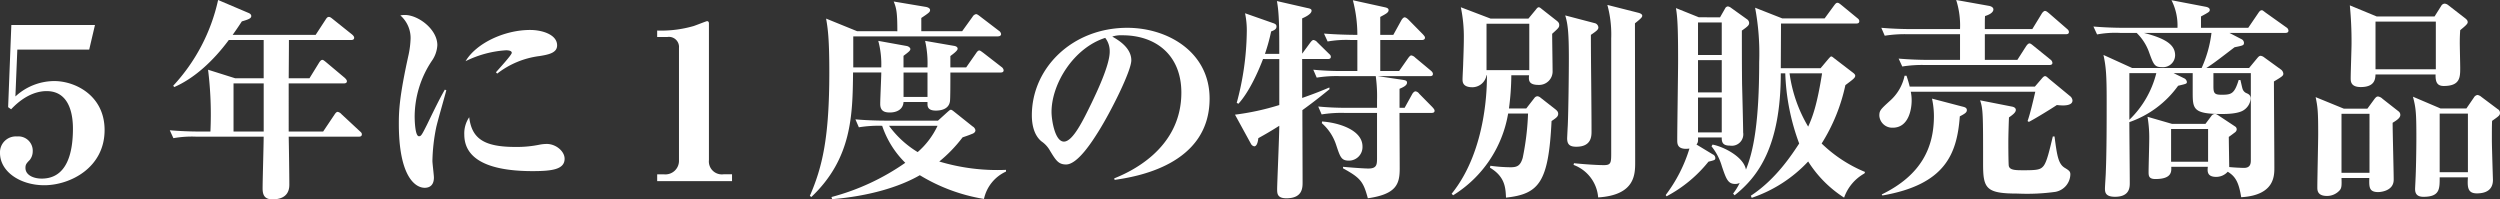 <svg xmlns="http://www.w3.org/2000/svg" width="490.985" height="39.15" viewBox="0 0 490.985 39.15">
  <rect x="0" y="0" width="490.985" height="39.15" fill="#333333" stroke="none"/>
  <g id="cacth01" transform="translate(-1038.712 -581.666)">
    <path id="パス_818" data-name="パス 818" d="M1042.114,591.411l-.378,9.2a11.322,11.322,0,0,1,7.646-3.025c4.074,0,9.872,2.814,9.872,9.62,0,7.435-6.806,10.838-11.847,10.838-4.7,0-8.695-2.647-8.695-6.343a3.112,3.112,0,0,1,3.36-3.235,2.809,2.809,0,0,1,3.067,2.941,2.726,2.726,0,0,1-.588,1.68c-.672.672-.84.924-.84,1.554,0,1.428,1.6,2.1,3.192,2.1,5.083,0,6.133-5.293,6.133-9.788,0-1.765-.21-7.393-5.167-7.393-1.008,0-3.822.209-6.973,3.57l-.587-.42.629-16.131h16.425l-1.134,4.831Z" fill="#fff"/>
    <path id="パス_819" data-name="パス 819" d="M1099.489,597.04l1.891-3.066c.084-.126.336-.547.63-.547.168,0,.294.084.756.463l3.655,3.066c.21.21.42.42.42.672,0,.378-.378.42-.631.42h-10.8V607.5h6.764l2.226-3.319c.084-.126.336-.546.63-.546a1.335,1.335,0,0,1,.756.462l3.571,3.319c.294.252.42.378.42.63,0,.42-.336.462-.63.462h-13.737c.042,1.471.126,7.981.126,9.325,0,.715,0,2.983-3.318,2.983-1.47,0-1.932-.756-1.932-2.142,0-1.6.21-8.7.21-10.166h-13.19a20.864,20.864,0,0,0-4.538.294l-.713-1.554c1.973.168,3.99.252,6.006.252h1.975a71.064,71.064,0,0,0-.462-12.14l5.335,1.68h5.587v-7.52h-6.848c-3.108,4.2-6.846,7.562-10.712,9.242l-.21-.252a36.153,36.153,0,0,0,8.822-16.844l5.924,2.52c.336.126.587.336.587.63,0,.462-.545.672-1.848,1.05-.42.63-.84,1.3-1.807,2.647h16.3l1.975-3.025c.126-.21.336-.5.588-.5s.378.084.8.42l3.781,3.025c.294.252.42.462.42.63,0,.42-.336.461-.63.461h-12.183c0,1.009,0,1.765-.042,7.52ZM1090.5,607.5v-9.452h-5.924V607.5Z" fill="#fff"/>
    <path id="パス_820" data-name="パス 820" d="M1126.366,599.393c-.294,1.176-1.8,6.342-2.015,7.435a36.079,36.079,0,0,0-.715,6.427c0,.5.294,2.814.294,3.276,0,1.765-1.134,2.017-1.806,2.017-1.891,0-5.083-2.269-5.083-12.56,0-2.479.084-5.335,1.933-13.653a18.269,18.269,0,0,0,.378-3.15,5.9,5.9,0,0,0-2.017-4.495,4.828,4.828,0,0,1,.882-.084c2.646,0,6.386,2.814,6.386,5.923a5.9,5.9,0,0,1-1.093,3.108,19.809,19.809,0,0,0-3.361,10.881c0,.5.042,3.906.84,3.906.42,0,.547-.21,1.6-2.31,1.933-3.991,2.6-5.293,3.486-6.847Zm13.569,11.131a22.138,22.138,0,0,0,4.831-.462,7.721,7.721,0,0,1,1.344-.125c1.764,0,3.487,1.428,3.487,2.9,0,2.1-2.437,2.436-6.3,2.436-6.008,0-13.4-1.134-13.4-7.183a5.645,5.645,0,0,1,.965-3.4C1131.365,608.886,1133.76,610.524,1139.935,610.524Zm-3.823-14.66c.5-.588,3.109-3.4,3.109-3.823,0-.462-.8-.5-1.134-.5a20.872,20.872,0,0,0-7.94,2.142c2.059-3.486,7.562-6.133,12.686-6.133,2.311,0,5.293.883,5.293,3.025,0,1.47-1.638,1.806-3.444,2.1a16.943,16.943,0,0,0-8.318,3.445Z" fill="#fff"/>
    <path id="パス_821" data-name="パス 821" d="M1167.778,615.9h1.3a2.669,2.669,0,0,0,2.982-2.73v-22.1a1.983,1.983,0,0,0-2.268-2.142h-2.017v-1.261a23.06,23.06,0,0,0,7.142-.882c.42-.126,2.52-.966,2.646-.966.252,0,.378.168.378.462v26.843a2.545,2.545,0,0,0,2.857,2.772h1.68v1.345h-14.7Z" fill="#fff"/>
    <path id="パス_822" data-name="パス 822" d="M1214.945,587.8c0-3.654-.168-4.494-.714-5.839l6.259,1.051c.294.042.882.21.882.63,0,.378-.21.546-1.722,1.554v2.6h8.024l2.058-2.856a1.021,1.021,0,0,1,.672-.5c.168,0,.378.126.756.42l3.738,2.856a.9.9,0,0,1,.421.63c0,.379-.379.463-.631.463h-28.4v6.09h5.5a17.78,17.78,0,0,0-.588-5.208l5.587,1.008c.42.084.714.378.714.588,0,.294-.21.5-1.345,1.344V594.9h4.705a19.885,19.885,0,0,0-.462-5.208l5.587.966c.336.042.8.168.8.588,0,.378-.924,1.05-1.428,1.428V594.9h3.109l1.932-2.772c.168-.252.378-.546.63-.546.21,0,.378.168.8.462l3.571,2.772a.936.936,0,0,1,.42.631c0,.42-.336.462-.63.462h-9.83c0,1.89,0,5.125-.084,5.671-.252,1.638-1.974,1.806-2.772,1.806-1.639,0-1.639-.882-1.639-1.344V601.7h-4.705c-.084,1.47-1.344,2.058-2.687,2.058-1.009,0-1.891-.252-1.891-1.68,0-1.008.21-5.293.21-6.175h-5.545c-.084,8.317-.21,16.887-8.191,24.448l-.294-.21c2.478-5.713,3.822-11.468,3.822-24.28,0-6.679-.294-8.612-.63-10.544l6.091,2.478Zm-8.233,17.307c1.975.168,3.99.252,6.007.252h10.208l1.806-1.638c.336-.294.546-.5.714-.5s.336.126.756.462l3.529,2.815a1.056,1.056,0,0,1,.546.756c0,.42-.42.63-.672.714-.336.126-.462.21-1.848.672a27.571,27.571,0,0,1-4.579,4.747,39.719,39.719,0,0,0,13.106,1.638v.336a7.682,7.682,0,0,0-4.327,5.377,35.1,35.1,0,0,1-12.6-4.663c-3.991,2.311-10,4.117-17.223,4.705l-.126-.42a45.6,45.6,0,0,0,14.493-6.721,18.449,18.449,0,0,1-4.537-7.267,24.26,24.26,0,0,0-4.579.294Zm6.595,1.261a19.339,19.339,0,0,0,5.63,5.167,15.571,15.571,0,0,0,3.906-5.167Zm2.856-10.46V600.7h4.705v-4.789Z" fill="#fff"/>
    <path id="パス_823" data-name="パス 823" d="M1257.533,616.7c2.6-1.051,13.191-5.5,13.191-16.846,0-7.351-5-11.257-11.552-11.257a5.546,5.546,0,0,0-2.017.252c1.093.63,3.74,2.142,3.74,4.662,0,2.059-3.95,10-6.512,14.073-1.134,1.806-4.032,6.385-6.3,6.385-1.513,0-2.017-.84-3.15-2.688a5.4,5.4,0,0,0-1.681-1.849c-1.429-1.176-1.891-3.192-1.891-5.125,0-9.284,7.94-17.181,18.736-17.181,7.939,0,16.173,4.747,16.173,13.905,0,13.106-14.577,15.374-18.652,15.963Zm-12.307-13.023c0,1.428.629,5.8,2.436,5.8,1.764,0,3.822-4.285,5.419-7.561.8-1.681,3.57-7.351,3.57-10.082a4.227,4.227,0,0,0-.881-2.73C1249.594,591.075,1245.226,598.09,1245.226,603.677Z" fill="#fff"/>
    <path id="パス_824" data-name="パス 824" d="M1286.764,593.259c-1.135,2.983-2.9,6.679-4.831,8.78l-.336-.168a55.348,55.348,0,0,0,1.973-13.737,16.652,16.652,0,0,0-.336-3.864l5.5,1.932c.5.168.672.336.672.672,0,.5-.378.714-1.05.966a36.519,36.519,0,0,1-1.217,4.411h2.814c0-4.7,0-7.939-.462-10.376l5.881,1.345c.63.126.924.21.924.546,0,.714-1.47,1.344-1.849,1.512v6.931l1.6-2.184c.294-.379.462-.505.63-.505a1.245,1.245,0,0,1,.756.463l2.226,2.184c.336.294.42.42.42.672,0,.378-.336.42-.63.42h-5v7.646c2.521-.883,3.865-1.428,5.335-2.059l.042.337c-2.982,2.436-4.536,3.528-5.335,4.116,0,2.226.042,12.14.042,14.157,0,1.092,0,3.15-3.192,3.15-1.764,0-1.806-.924-1.806-1.764,0-1.093.42-10.5.42-12.476-1.387.882-2.6,1.6-4.117,2.436-.042.462-.21,1.6-.8,1.6a.907.907,0,0,1-.63-.461l-3.151-5.756a49.869,49.869,0,0,0,8.7-1.89v-9.032Zm27.808,9.578,1.512-2.731c.126-.21.379-.5.631-.5a1.063,1.063,0,0,1,.714.461l2.562,2.6c.462.5.462.63.462.756,0,.378-.336.42-.63.42h-6.26c0,1.722.043,9.368.043,10.922,0,3.024-.63,5.041-6.259,5.839-.882-3.276-1.428-3.99-4.873-5.881v-.294c3.277.294,4.747.336,4.957.336,1.722,0,1.722-.8,1.722-2.184v-8.738h-6.343a24.435,24.435,0,0,0-4.537.294l-.671-1.554a56.173,56.173,0,0,0,5.964.252h5.587v-1.47a28.941,28.941,0,0,0-.252-4.747h-7.057a24.42,24.42,0,0,0-4.537.294l-.672-1.554a56.187,56.187,0,0,0,5.965.252h2.688V589.52h-1.3a21.038,21.038,0,0,0-4.537.295l-.714-1.555c2.185.169,4.579.253,6.553.253a27.071,27.071,0,0,0-.882-6.8l6.3,1.386c.379.084.715.21.715.546,0,.5-.547.756-1.639,1.344v3.529h2.563l1.6-2.9c.126-.21.378-.546.63-.546.294,0,.714.42.756.462l2.815,2.857c.336.378.42.5.42.672,0,.378-.336.461-.63.461h-8.15v6.092h3.7l1.765-2.521c.336-.462.5-.546.63-.546a1.385,1.385,0,0,1,.757.42l3.024,2.521c.42.336.462.546.462.714,0,.378-.336.42-.63.42h-10.166l4.831.714c.462.084.882.126.882.546,0,.546-.672.882-1.471,1.218v3.739Zm-16.215,2.688c3.109.21,7.94,1.6,7.94,4.915a2.664,2.664,0,0,1-2.647,2.773c-1.512,0-1.722-.672-2.52-3.067a9.589,9.589,0,0,0-2.815-4.284Z" fill="#fff"/>
    <path id="パス_825" data-name="パス 825" d="M1335.526,596.452a52.109,52.109,0,0,1-.462,6.511h3.4l1.6-2.058a.787.787,0,0,1,.588-.336,1.1,1.1,0,0,1,.63.294l2.9,2.268c.294.252.546.462.546.882,0,.505-.294.757-1.3,1.428-.588,11.973-2.395,14.325-8.947,15.039-.084-1.89-.168-4.117-3.152-5.881l.084-.378a31.07,31.07,0,0,0,3.949.294c1.26,0,1.933-.252,2.4-1.848a51.881,51.881,0,0,0,1.05-8.7H1334.9a23.449,23.449,0,0,1-10.8,16.047l-.294-.294c7.056-8.738,6.93-21.718,6.93-23.272h-.084a2.834,2.834,0,0,1-2.772,2.352c-1.933,0-1.933-1.092-1.933-1.554,0-.5.127-2.73.127-3.192.042-1.093.126-3.571.126-4.747a28.43,28.43,0,0,0-.589-6.217l5.84,2.226h7.435l1.428-1.722c.252-.336.42-.5.588-.5.21,0,.336.126.756.462l2.731,2.142c.378.294.547.5.547.882,0,.462-.127.588-1.387,1.722,0,1.177.084,6.26.084,7.268a2.649,2.649,0,0,1-2.773,2.772c-2.016,0-1.932-1.008-1.848-1.89Zm3.529-1.008v-9.116h-8.4v9.116Zm12.812-9.242a.937.937,0,0,1,.756.84c0,.42-.294.672-1.47,1.471,0,5.251.126,13.694.126,18.945,0,.924,0,3.024-2.982,3.024-1.261,0-1.807-.42-1.807-1.638,0-.168.084-1.848.126-2.6.126-2.815.21-10.25.21-13.023,0-4.873-.168-6.763-.714-8.527Zm8.654-2.016c.462.126.714.336.714.546,0,.252-.042.42-1.428,1.512,0,4.327.042,23.314.042,27.221,0,2.436,0,6.511-7.268,6.973a7.423,7.423,0,0,0-4.83-6.385l.084-.336c1.974.21,4.536.378,5.881.378,1.428,0,1.428-.5,1.428-2.52v-22.39a22.008,22.008,0,0,0-.756-6.554Z" fill="#fff"/>
    <path id="パス_826" data-name="パス 826" d="M1376.519,585.068l1.007-1.764a.672.672,0,0,1,.546-.379,1.431,1.431,0,0,1,.63.295l3.11,2.226a.91.91,0,0,1,.419.714c0,.42-.168.63-1.428,1.512,0,1.974,0,7.015.042,10.544.042,1.513.21,8.108.21,9.452a2.254,2.254,0,0,1-2.563,2.6c-1.3,0-1.679-.5-1.638-1.6h-4.663c.042.924-.042,1.008-.294,1.386l3.193,1.933a.789.789,0,0,1,.5.714c0,.378-.126.42-1.344.714a26.317,26.317,0,0,1-8.233,6.805l-.168-.252a29.2,29.2,0,0,0,4.662-9.116c-.168,0-.378.042-.672.042-1.722,0-1.722-1.05-1.722-1.722,0-2.478.168-13.316.168-15.5,0-5.923-.084-8.443-.421-10.417l4.495,1.806Zm-4.328,1.008v6.385h4.663v-6.385Zm0,7.393v6.343h4.663v-6.343Zm0,7.352v6.847h4.663v-6.847Zm16.257-4.747c0,14.24-4.411,20.289-9.073,23.944l-.294-.336a11.206,11.206,0,0,0,1.3-2.1,1.773,1.773,0,0,1-.882.209c-1.429,0-1.765-.965-2.6-3.4a11.267,11.267,0,0,0-2.058-3.991l.21-.336c2.058.378,6.091,2.353,6.554,4.915,1.511-3.738,2.6-9.41,2.6-21.129a48.559,48.559,0,0,0-.8-10.67l5.335,2.1h8.318l1.848-2.521c.252-.336.42-.546.672-.546.21,0,.378.126.8.462l3.066,2.521c.336.252.42.42.42.63,0,.42-.336.462-.63.462H1388.49v.5l-.042,8.276h7.814l1.554-1.849c.21-.21.378-.462.546-.462.126,0,.294.126.546.336l3.78,2.9c.168.126.379.336.379.546,0,.42-.421.714-1.932,1.848a35.282,35.282,0,0,1-4.663,11.468,27.024,27.024,0,0,0,8.527,5.587l-.126.294a8.747,8.747,0,0,0-3.99,4.747,22.994,22.994,0,0,1-7.058-7.1,26.989,26.989,0,0,1-11.09,7.141l-.168-.42c4.957-3.234,8.108-8.149,9.494-10.25a43.423,43.423,0,0,1-2.731-13.778Zm1.723,0a27.748,27.748,0,0,0,3.654,10.46c.84-1.848,1.723-4.117,2.731-10.46Z" fill="#fff"/>
    <path id="パス_827" data-name="パス 827" d="M1438.346,598.678l1.3-1.512c.252-.294.462-.546.714-.546.21,0,.42.21.8.546l4.075,3.361a1.2,1.2,0,0,1,.5.882c0,.924-1.386.966-1.89.966a11.07,11.07,0,0,1-1.176-.084c-1.135.756-3.991,2.521-5.5,3.318l-.253-.168c.505-1.428,1.093-3.948,1.513-5.754h-24.449a8.24,8.24,0,0,1,.168,1.764c0,1.47-.5,5.293-3.7,5.293a2.534,2.534,0,0,1-2.646-2.353c0-1.008.21-1.218,2.1-2.94a9.033,9.033,0,0,0,2.858-4.915h.378c.336,1.008.462,1.47.629,2.142Zm-.5-11.3,1.848-3.024c.084-.168.42-.546.63-.546.294,0,.63.336.8.462l3.486,3.024c.252.21.421.378.421.672,0,.378-.337.421-.63.421h-15.879v5.04h6.385l1.722-2.688c.21-.294.421-.546.673-.546.21,0,.546.294.756.462l3.318,2.688a.9.9,0,0,1,.42.673c0,.378-.378.42-.63.42h-24.322a24.215,24.215,0,0,0-4.537.293l-.714-1.554c1.975.168,3.991.252,6.007.252h6.05v-5.04h-10.208a25,25,0,0,0-4.58.294l-.671-1.555c1.974.168,3.99.252,6.006.252h9.453a16.51,16.51,0,0,0-.757-5.712l6.343,1.133c.294.042.966.211.966.715,0,.756-1.217,1.176-1.638,1.3-.042.63-.042.8-.042,2.562Zm-13.779,15.207c.546.126.924.252.924.714s-.42.714-1.385,1.219c-.547,7.435-2.9,13.4-15.207,15.542l-.126-.21c7.939-3.865,10.25-9.41,10.25-15.417a16.266,16.266,0,0,0-.378-3.4Zm9.7,0c.252.042.84.168.84.672s-.63.966-1.344,1.471c-.042.8-.126,3.612-.126,4.872,0,2.269.042,4.411.084,4.621.168.882,1.344.882,3.024.882,2.647,0,3.276-.126,3.865-.924.63-.882,1.092-2.94,1.764-5.713h.336c.505,3.907.757,5.461,2.1,6.217.756.462,1.008.672,1.008,1.218a3.584,3.584,0,0,1-2.94,3.445,40.6,40.6,0,0,1-7.436.336c-6.217,0-6.763-1.008-6.763-5.839,0-9.662,0-10.754-.588-12.476Z" fill="#fff"/>
    <path id="パス_828" data-name="パス 828" d="M1473.414,596.032v2.562c0,1.386.211,1.68,1.6,1.68,1.932,0,2.52-.168,3.36-2.9h.336c.084.252.337,1.554.463,1.849a1.391,1.391,0,0,0,.672.713c.42.168.882.378.882,1.093a2.983,2.983,0,0,1-1.3,2.226c-1.093.8-3.613.8-4.327.8-5.755,0-5.755-1.008-5.755-4.41v-3.613H1465.6l2.057,1.008a.925.925,0,0,1,.547.714c0,.378-.169.378-1.723.756a19.736,19.736,0,0,1-9.578,7.141c0,1.723.084,10.04.084,11.931,0,.84,0,2.73-2.9,2.73-1.806,0-1.974-.8-1.974-1.6,0-.5.168-2.773.168-3.277.168-4.074.168-9.83.168-14.03,0-4.957-.126-6.638-.631-8.948l5.63,2.562H1471.1a23.389,23.389,0,0,0,1.932-6.889h-13.274c4.663,1.177,6.134,2.521,6.134,4.411a2.372,2.372,0,0,1-2.6,2.31c-1.471,0-1.639-.5-2.6-3.15a10.025,10.025,0,0,0-2.353-3.571H1455.1a19.7,19.7,0,0,0-4.537.3l-.714-1.555c1.931.168,4.074.252,6.006.252h10.5a10.918,10.918,0,0,0-1.176-5.418l6.8,1.3c.168.042.714.168.714.588,0,.378-.168.462-1.721,1.3v2.226h9.283l1.974-2.9c.168-.252.378-.546.672-.546.168,0,.21.042.756.462l4.075,2.9a.827.827,0,0,1,.42.63c0,.42-.378.462-.63.462h-10.964l2.352,1.219a.839.839,0,0,1,.505.714c0,.5-.168.546-1.849.882-2.268,1.722-4.117,3.193-5.545,4.074h8.4l1.6-1.932c.252-.294.42-.462.672-.462a1.381,1.381,0,0,1,.672.294l3.36,2.437a1.154,1.154,0,0,1,.421.756c0,.42-.168.546-1.848,1.554,0,2.436.084,14.241.084,16.929,0,1.638,0,5.419-6.512,5.8-.462-2.856-1.092-4.075-2.646-5a3.045,3.045,0,0,1-2.268,1.008c-1.849,0-1.723-1.176-1.639-1.974h-7.183c.042.924.126,2.395-3.109,2.395-1.343,0-1.343-.673-1.343-1.429,0-.924.126-5.293.126-6.259a24.348,24.348,0,0,0-.336-4.536l4.788,1.386h6.595l1.134-1.513a.891.891,0,0,1,.757-.42c.168,0,.294.042.672.294l3.234,2.143a.67.67,0,0,1,.336.588.78.78,0,0,1-.294.546c-.168.126-1.05.8-1.26.924,0,.63.084,5.629.084,5.923.756.084,2.394.168,2.9.168,1.3,0,1.344-.924,1.344-1.554V596.032Zm-16.509,0v9.157a19.155,19.155,0,0,0,5.293-9.157ZM1465.1,607v6.427h7.267V607Z" fill="#fff"/>
    <path id="パス_829" data-name="パス 829" d="M1503.652,603.005l1.387-1.89c.294-.378.462-.5.714-.5a1.62,1.62,0,0,1,.882.462l3.108,2.436a.872.872,0,0,1,.378.714c0,.547-.546.966-1.512,1.554,0,1.765.21,9.578.21,11.175,0,2.394-2.982,2.436-3.024,2.436-1.849,0-1.807-1.008-1.765-2.772h-5.461c.042,1.428.042,1.932-.336,2.394a3.323,3.323,0,0,1-2.52,1.134c-1.891,0-1.891-1.134-1.891-1.68,0-1.68.168-8.99.168-10.5,0-4.369-.084-5.209-.5-7.225l5.545,2.268Zm-5.083,1.008v11.594h5.5V604.013Zm18.274-19.113,1.3-2.059a.846.846,0,0,1,.672-.462,1.3,1.3,0,0,1,.714.294l3.361,2.605c.294.252.462.42.462.756,0,.294-.336.63-1.47,1.554-.042.63-.084,1.345-.084,2.479,0,.756.084,4.2.084,4.914,0,1.849,0,3.571-3.235,3.571-1.344,0-1.638-.84-1.6-2.268h-11.8c-.042.84-.084,2.478-2.9,2.478-1.933,0-1.975-1.092-1.975-1.722,0-1.092.168-5.839.168-6.8a73.982,73.982,0,0,0-.336-7.52l5.293,2.185Zm-11.594,1.008v9.368h11.846v-9.368Zm17.853,17.055,1.47-2.142a.966.966,0,0,1,.714-.505,1.608,1.608,0,0,1,.756.379l3.193,2.394a.853.853,0,0,1,.462.714c0,.5-.168.63-1.554,1.6-.042.925-.042,2.1-.042,3.823,0,1.218.21,7.73.21,7.772,0,1.974-1.386,2.646-3.151,2.646-1.806,0-1.89-1.176-1.764-3.151h-5.545c0,2.269.042,3.823-3.193,3.823-1.176,0-1.637-.546-1.637-1.512,0-.294.083-1.638.083-1.89.084-1.387.168-5.545.168-8.234,0-4.789-.084-5.8-.672-8.023l5.419,2.31Zm-5.251,1.008v11.51h5.545v-11.51Z" fill="#fff"/>
  </g>
</svg>
